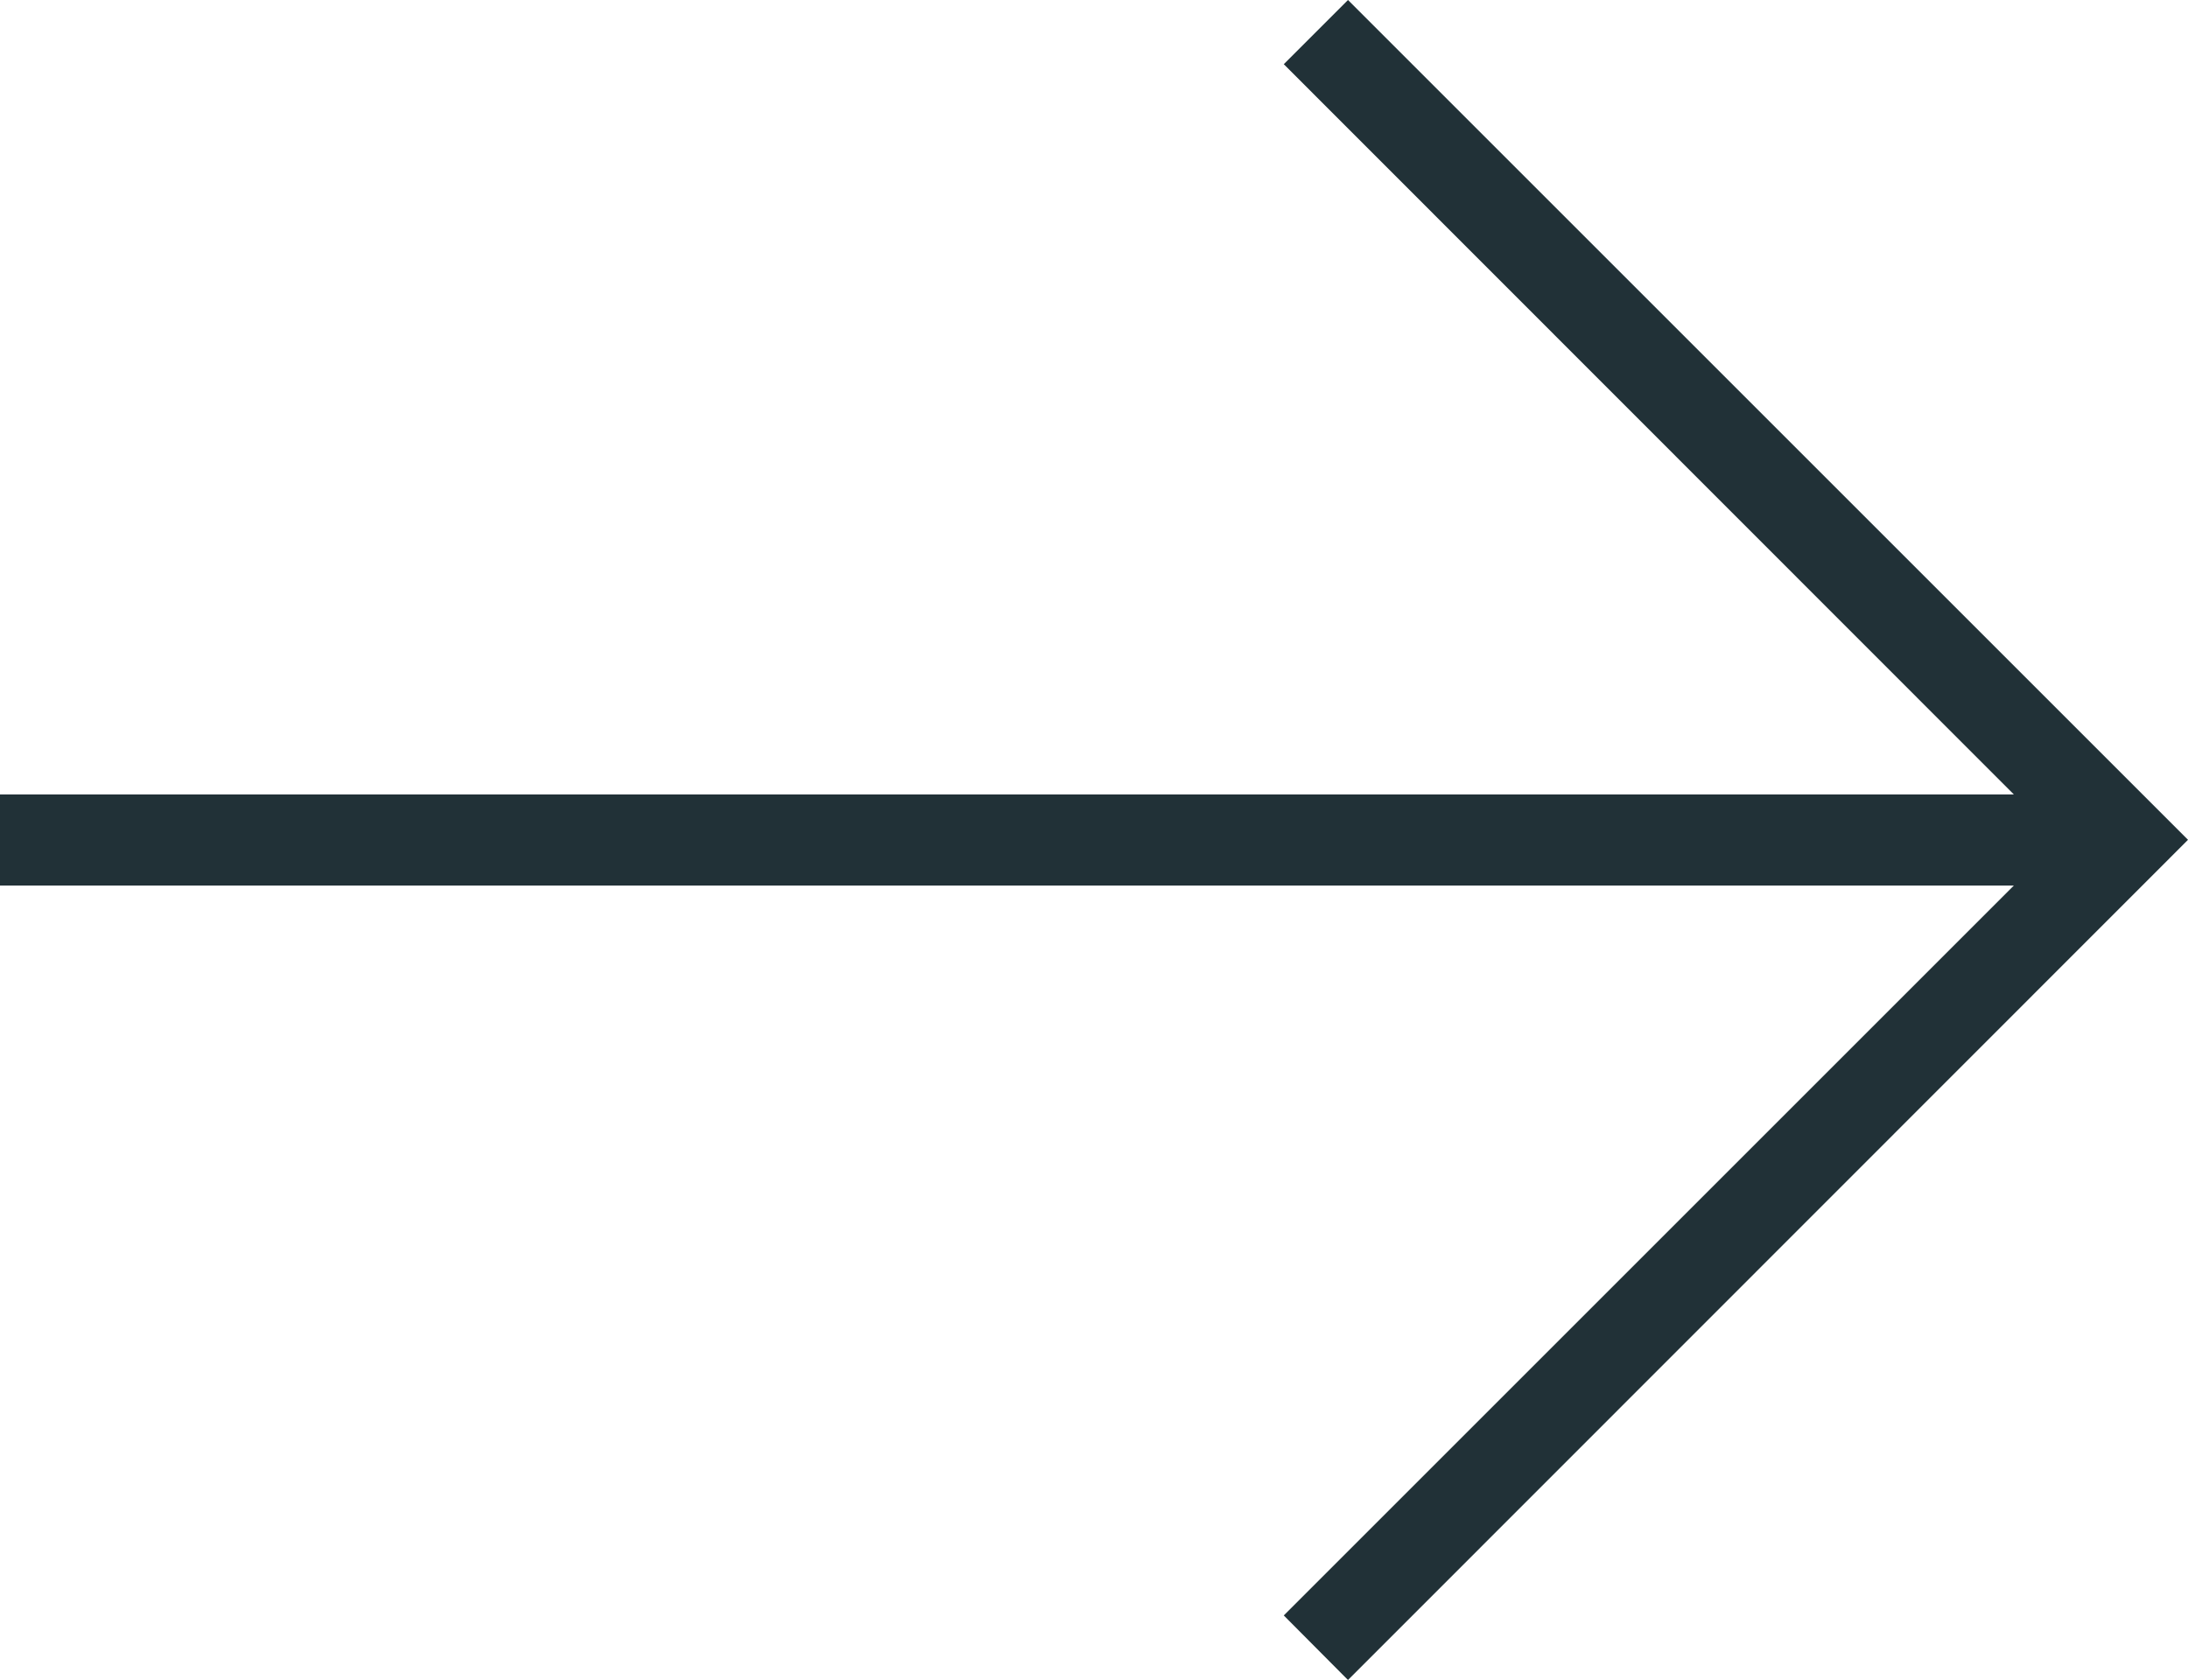 <svg xmlns="http://www.w3.org/2000/svg" viewBox="0 0 61.68 47.37"><defs><style>.cls-1{fill:#213137;}</style></defs><g id="Capa_2" data-name="Capa 2"><g id="Plantas"><polygon class="cls-1" points="36.19 1.81 56.77 22.4 0 22.4 0 24.97 56.77 24.97 36.19 45.55 38 47.37 61.68 23.68 38 0 36.19 1.81"/></g></g></svg>